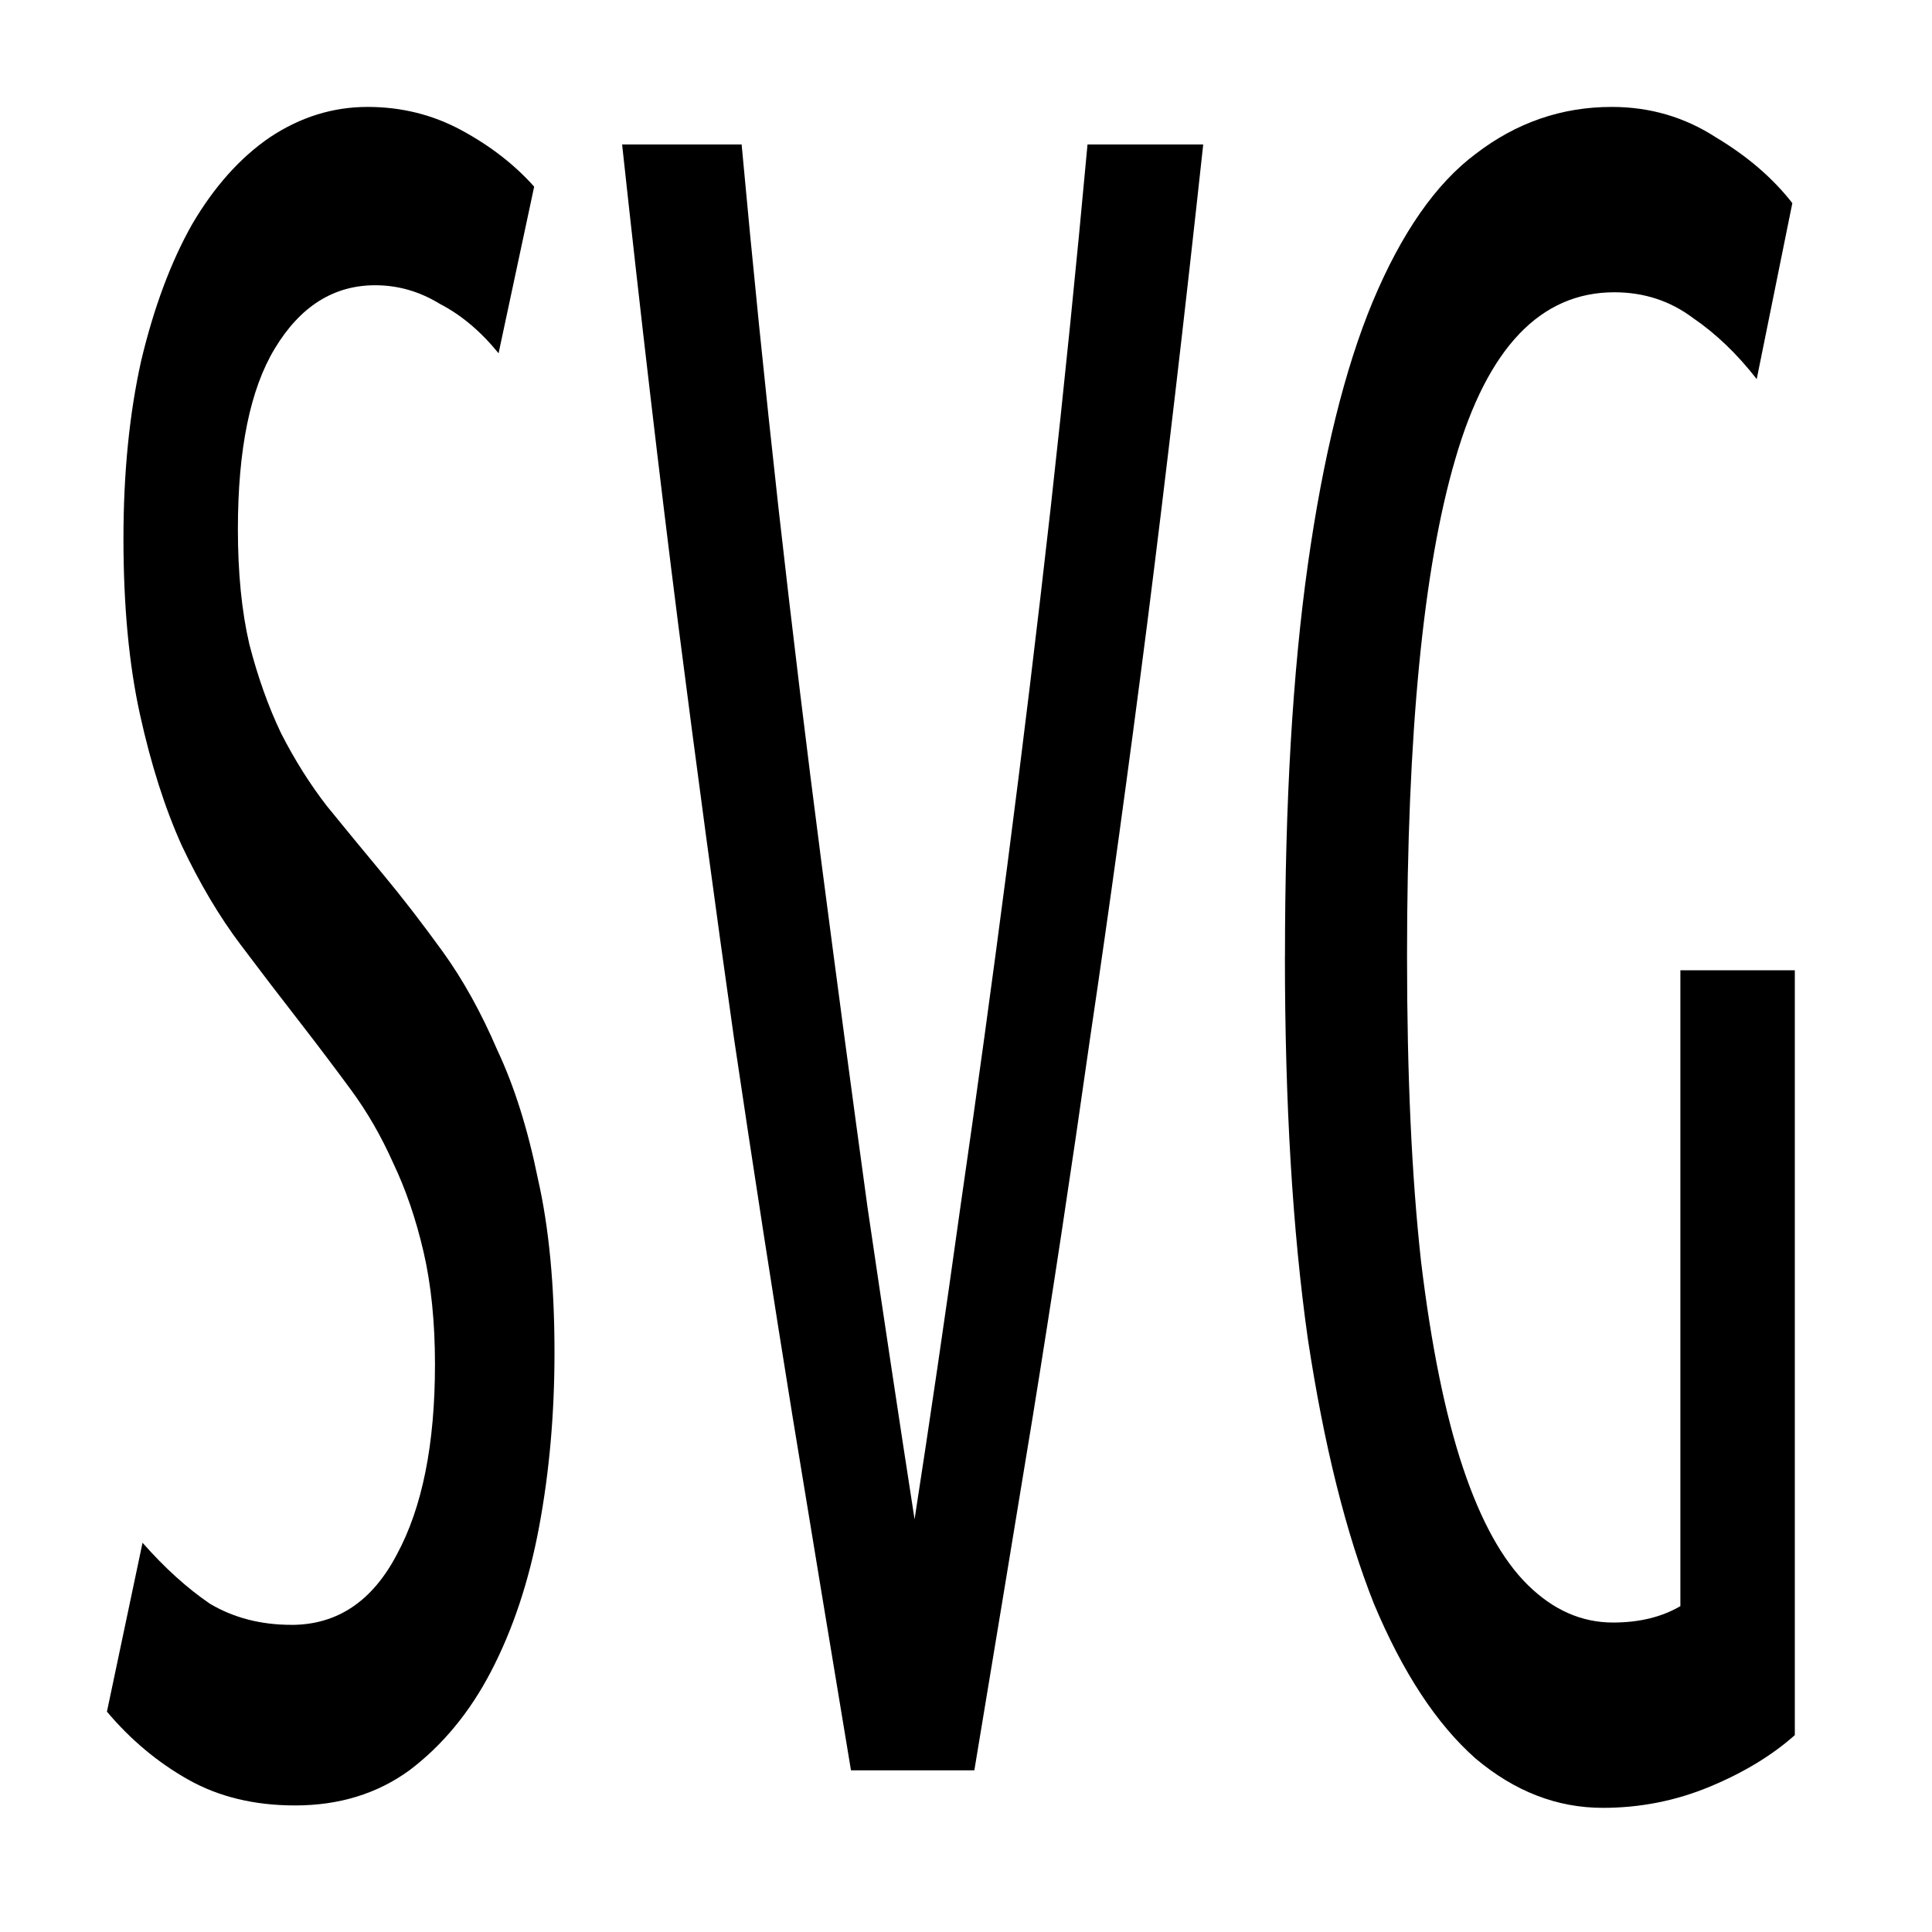 <?xml version="1.0" encoding="UTF-8" standalone="no"?>
<svg
   xmlns:dc="http://purl.org/dc/elements/1.1/"
   xmlns:cc="http://creativecommons.org/ns#"
   xmlns:rdf="http://www.w3.org/1999/02/22-rdf-syntax-ns#"
   xmlns:svg="http://www.w3.org/2000/svg"
   xmlns="http://www.w3.org/2000/svg"
   version="1.1"
   id="svg2963"
   height="68.267"
   width="68.267">
  <defs
     id="defs2965">
    <linearGradient
       id="linearGradient3354">
      <stop
         id="stop3356"
         offset="0"
         style="stop-color:#2157c7;stop-opacity:1;" />
      <stop
         id="stop3358"
         offset="1"
         style="stop-color:#6daaff;stop-opacity:1;" />
    </linearGradient>
  </defs>
  <g
     id="layer1">
    <g
       id="text1021"
       style="font-style:normal;font-variant:normal;font-weight:normal;font-stretch:normal;font-size:61.045px;line-height:1.25;font-family:'Ubuntu Condensed';-inkscape-font-specification:'Ubuntu Condensed, ';letter-spacing:0px;word-spacing:0px;fill:#000000;fill-opacity:1;stroke:none;stroke-width:1"
       transform="scale(0.736,1.358)"
       aria-label="SVG">
      <path
         id="path1023"
         style="font-style:normal;font-variant:normal;font-weight:normal;font-stretch:normal;font-family:'Ubuntu Condensed';-inkscape-font-specification:'Ubuntu Condensed, ';stroke-width:1"
         d="m 13.985,42.279 q 3.296,0 5.067,-1.831 1.831,-1.831 1.831,-4.945 0,-1.648 -0.549,-2.93 -0.549,-1.282 -1.465,-2.32 -0.855,-1.038 -2.014,-1.892 -1.16,-0.855 -2.381,-1.709 -1.404,-0.977 -2.93,-2.076 Q 10.017,23.477 8.736,22.012 7.515,20.547 6.721,18.593 5.927,16.64 5.927,14.015 q 0,-2.564 0.855,-4.639 0.916,-2.076 2.442,-3.541 1.587,-1.465 3.724,-2.259 2.198,-0.794 4.7,-0.794 2.442,0 4.517,0.61 2.076,0.61 3.48,1.465 L 23.936,9.192 Q 22.654,8.338 21.128,7.91 19.663,7.422 18.014,7.422 q -2.991,0 -4.823,1.648 -1.77,1.587 -1.77,4.7 0,1.709 0.549,2.991 0.61,1.282 1.526,2.32 0.977,1.038 2.198,1.892 1.282,0.855 2.686,1.77 1.404,0.916 2.869,2.014 1.465,1.099 2.625,2.564 1.221,1.404 1.953,3.357 0.794,1.892 0.794,4.517 0,2.381 -0.733,4.517 -0.733,2.137 -2.32,3.785 -1.526,1.587 -3.907,2.564 -2.32,0.916 -5.494,0.916 -2.93,0 -5.128,-0.671 Q 6.843,45.636 5.134,44.537 l 1.709,-4.395 q 1.587,0.977 3.235,1.587 1.709,0.549 3.907,0.549 z" />
      <path
         id="path1025"
         style="font-style:normal;font-variant:normal;font-weight:normal;font-stretch:normal;font-family:'Ubuntu Condensed';-inkscape-font-specification:'Ubuntu Condensed, ';stroke-width:1"
         d="M 40.855,46.064 Q 39.451,41.485 38.047,36.846 36.643,32.145 35.239,27.017 33.896,21.89 32.553,16.212 31.21,10.474 29.867,3.759 h 5.738 q 0.794,4.7 1.77,9.462 0.977,4.7 2.076,9.279 1.099,4.578 2.198,8.913 1.16,4.273 2.259,8.119 1.099,-3.846 2.198,-8.119 1.16,-4.334 2.259,-8.913 1.099,-4.578 2.076,-9.279 0.977,-4.762 1.77,-9.462 h 5.555 q -1.343,6.715 -2.686,12.453 -1.343,5.677 -2.747,10.805 -1.343,5.128 -2.747,9.828 -1.404,4.639 -2.808,9.218 z" />
      <path
         id="path1027"
         style="font-style:normal;font-variant:normal;font-weight:normal;font-stretch:normal;font-family:'Ubuntu Condensed';-inkscape-font-specification:'Ubuntu Condensed, ';stroke-width:1"
         d="m 61.691,24.881 q 0,-5.982 1.099,-10.195 1.099,-4.212 3.113,-6.837 2.076,-2.686 4.945,-3.846 2.93,-1.221 6.532,-1.221 2.747,0 5.006,0.794 2.259,0.733 3.663,1.709 L 84.339,9.864 Q 82.935,8.887 81.287,8.277 79.639,7.605 77.502,7.605 q -5.311,0 -7.631,4.334 -2.32,4.273 -2.32,12.942 0,4.639 0.671,7.936 0.733,3.296 2.014,5.372 1.282,2.076 3.113,3.052 1.831,0.977 4.09,0.977 1.892,0 3.235,-0.427 V 25.247 h 5.494 v 19.901 q -1.648,0.794 -4.09,1.343 -2.442,0.549 -5.128,0.549 -3.296,0 -6.105,-1.282 -2.808,-1.343 -4.884,-4.029 -2.014,-2.747 -3.174,-6.898 -1.099,-4.212 -1.099,-9.95 z" />
    </g>
  </g>
</svg>

